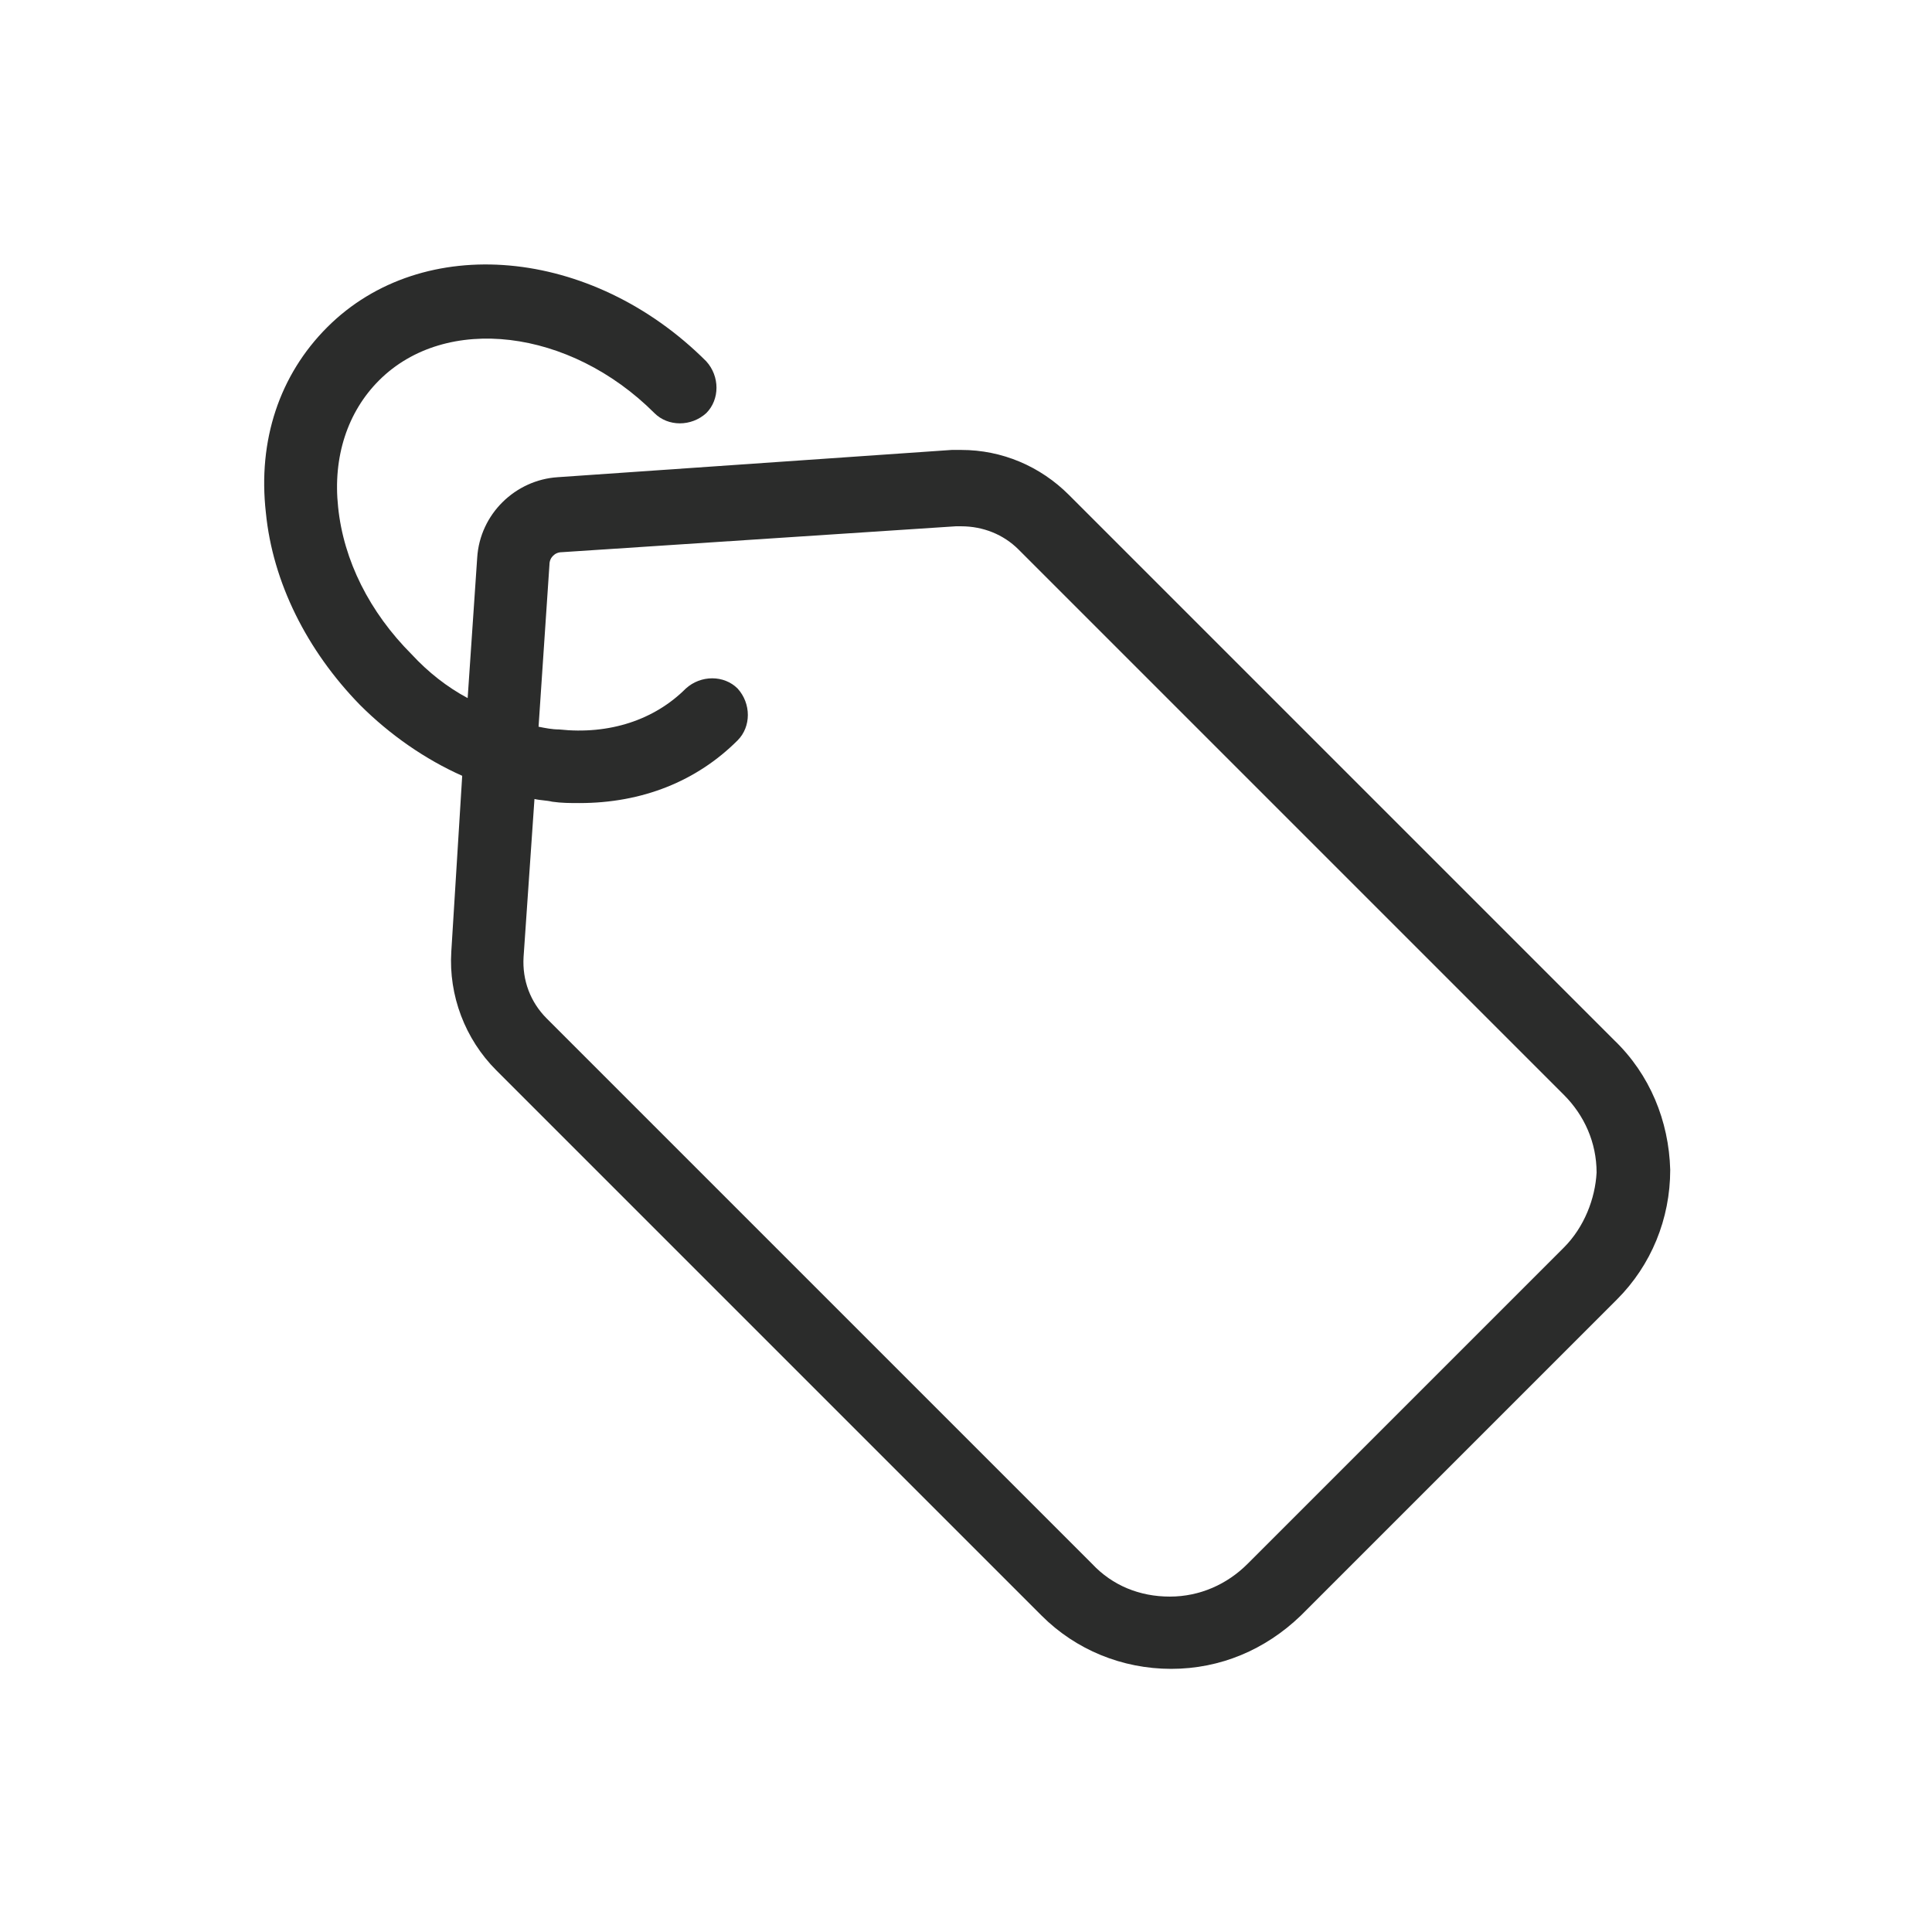 <?xml version="1.0" encoding="utf-8"?>
<!-- Generator: Adobe Illustrator 22.1.0, SVG Export Plug-In . SVG Version: 6.00 Build 0)  -->
<svg version="1.1" id="Layer_1" xmlns="http://www.w3.org/2000/svg" xmlns:xlink="http://www.w3.org/1999/xlink" x="0px" y="0px"
	 viewBox="0 0 141.7 141.7" style="enable-background:new 0 0 141.7 141.7;" xml:space="preserve">
<style type="text/css">
	.st0{opacity:0;fill:#FFFFFF;}
	.st1{fill:#2B2C2B;}
</style>
<rect class="st0" width="141.7" height="141.7"/>
<g>
	<path class="st1" d="M118.4,76.3l-40-40c-2.1-2.1-4.9-3.3-7.9-3.3c-0.2,0-0.5,0-0.7,0L40.9,35c-3.1,0.2-5.7,2.7-5.9,5.9l-0.7,10.3
		c-1.5-0.8-2.9-1.9-4.1-3.2c-3.1-3.1-5-6.9-5.4-10.8c-0.4-3.7,0.7-7,3-9.3c4.9-4.9,14-3.8,20.2,2.4c1,1,2.7,1,3.8,0c1-1,1-2.7,0-3.8
		C43.4,18.1,31,17,24,24c-3.5,3.5-5.1,8.3-4.5,13.6c0.5,5.1,3,10.1,6.9,14.1c2.2,2.2,4.8,4,7.5,5.2l-0.8,12.9
		c-0.2,3.2,1,6.4,3.3,8.7l40,40c2.5,2.5,5.9,3.9,9.5,3.9l0,0c3.6,0,6.9-1.4,9.5-3.9l23.2-23.2c2.5-2.5,3.9-5.9,3.9-9.5
		C122.4,82.2,121,78.8,118.4,76.3z M114.7,91.5l-23.2,23.2c-1.5,1.5-3.5,2.4-5.7,2.4l0,0c-2.2,0-4.2-0.8-5.7-2.4l-40-40
		c-1.2-1.2-1.8-2.8-1.7-4.5l0.8-11.6c0.4,0.1,0.9,0.1,1.3,0.2c0.7,0.1,1.3,0.1,2,0.1c4.6,0,8.6-1.6,11.6-4.6c1-1,1-2.7,0-3.8
		c-1-1-2.7-1-3.8,0c-2.3,2.3-5.6,3.4-9.3,3c-0.5,0-1-0.1-1.5-0.2l0.8-11.9c0-0.5,0.4-0.9,0.9-0.9l28.9-1.9c0.1,0,0.3,0,0.4,0
		c1.6,0,3.1,0.6,4.2,1.7l40,40c1.5,1.5,2.4,3.5,2.4,5.7C117,87.9,116.2,90,114.7,91.5z"/>
</g>
</svg>
